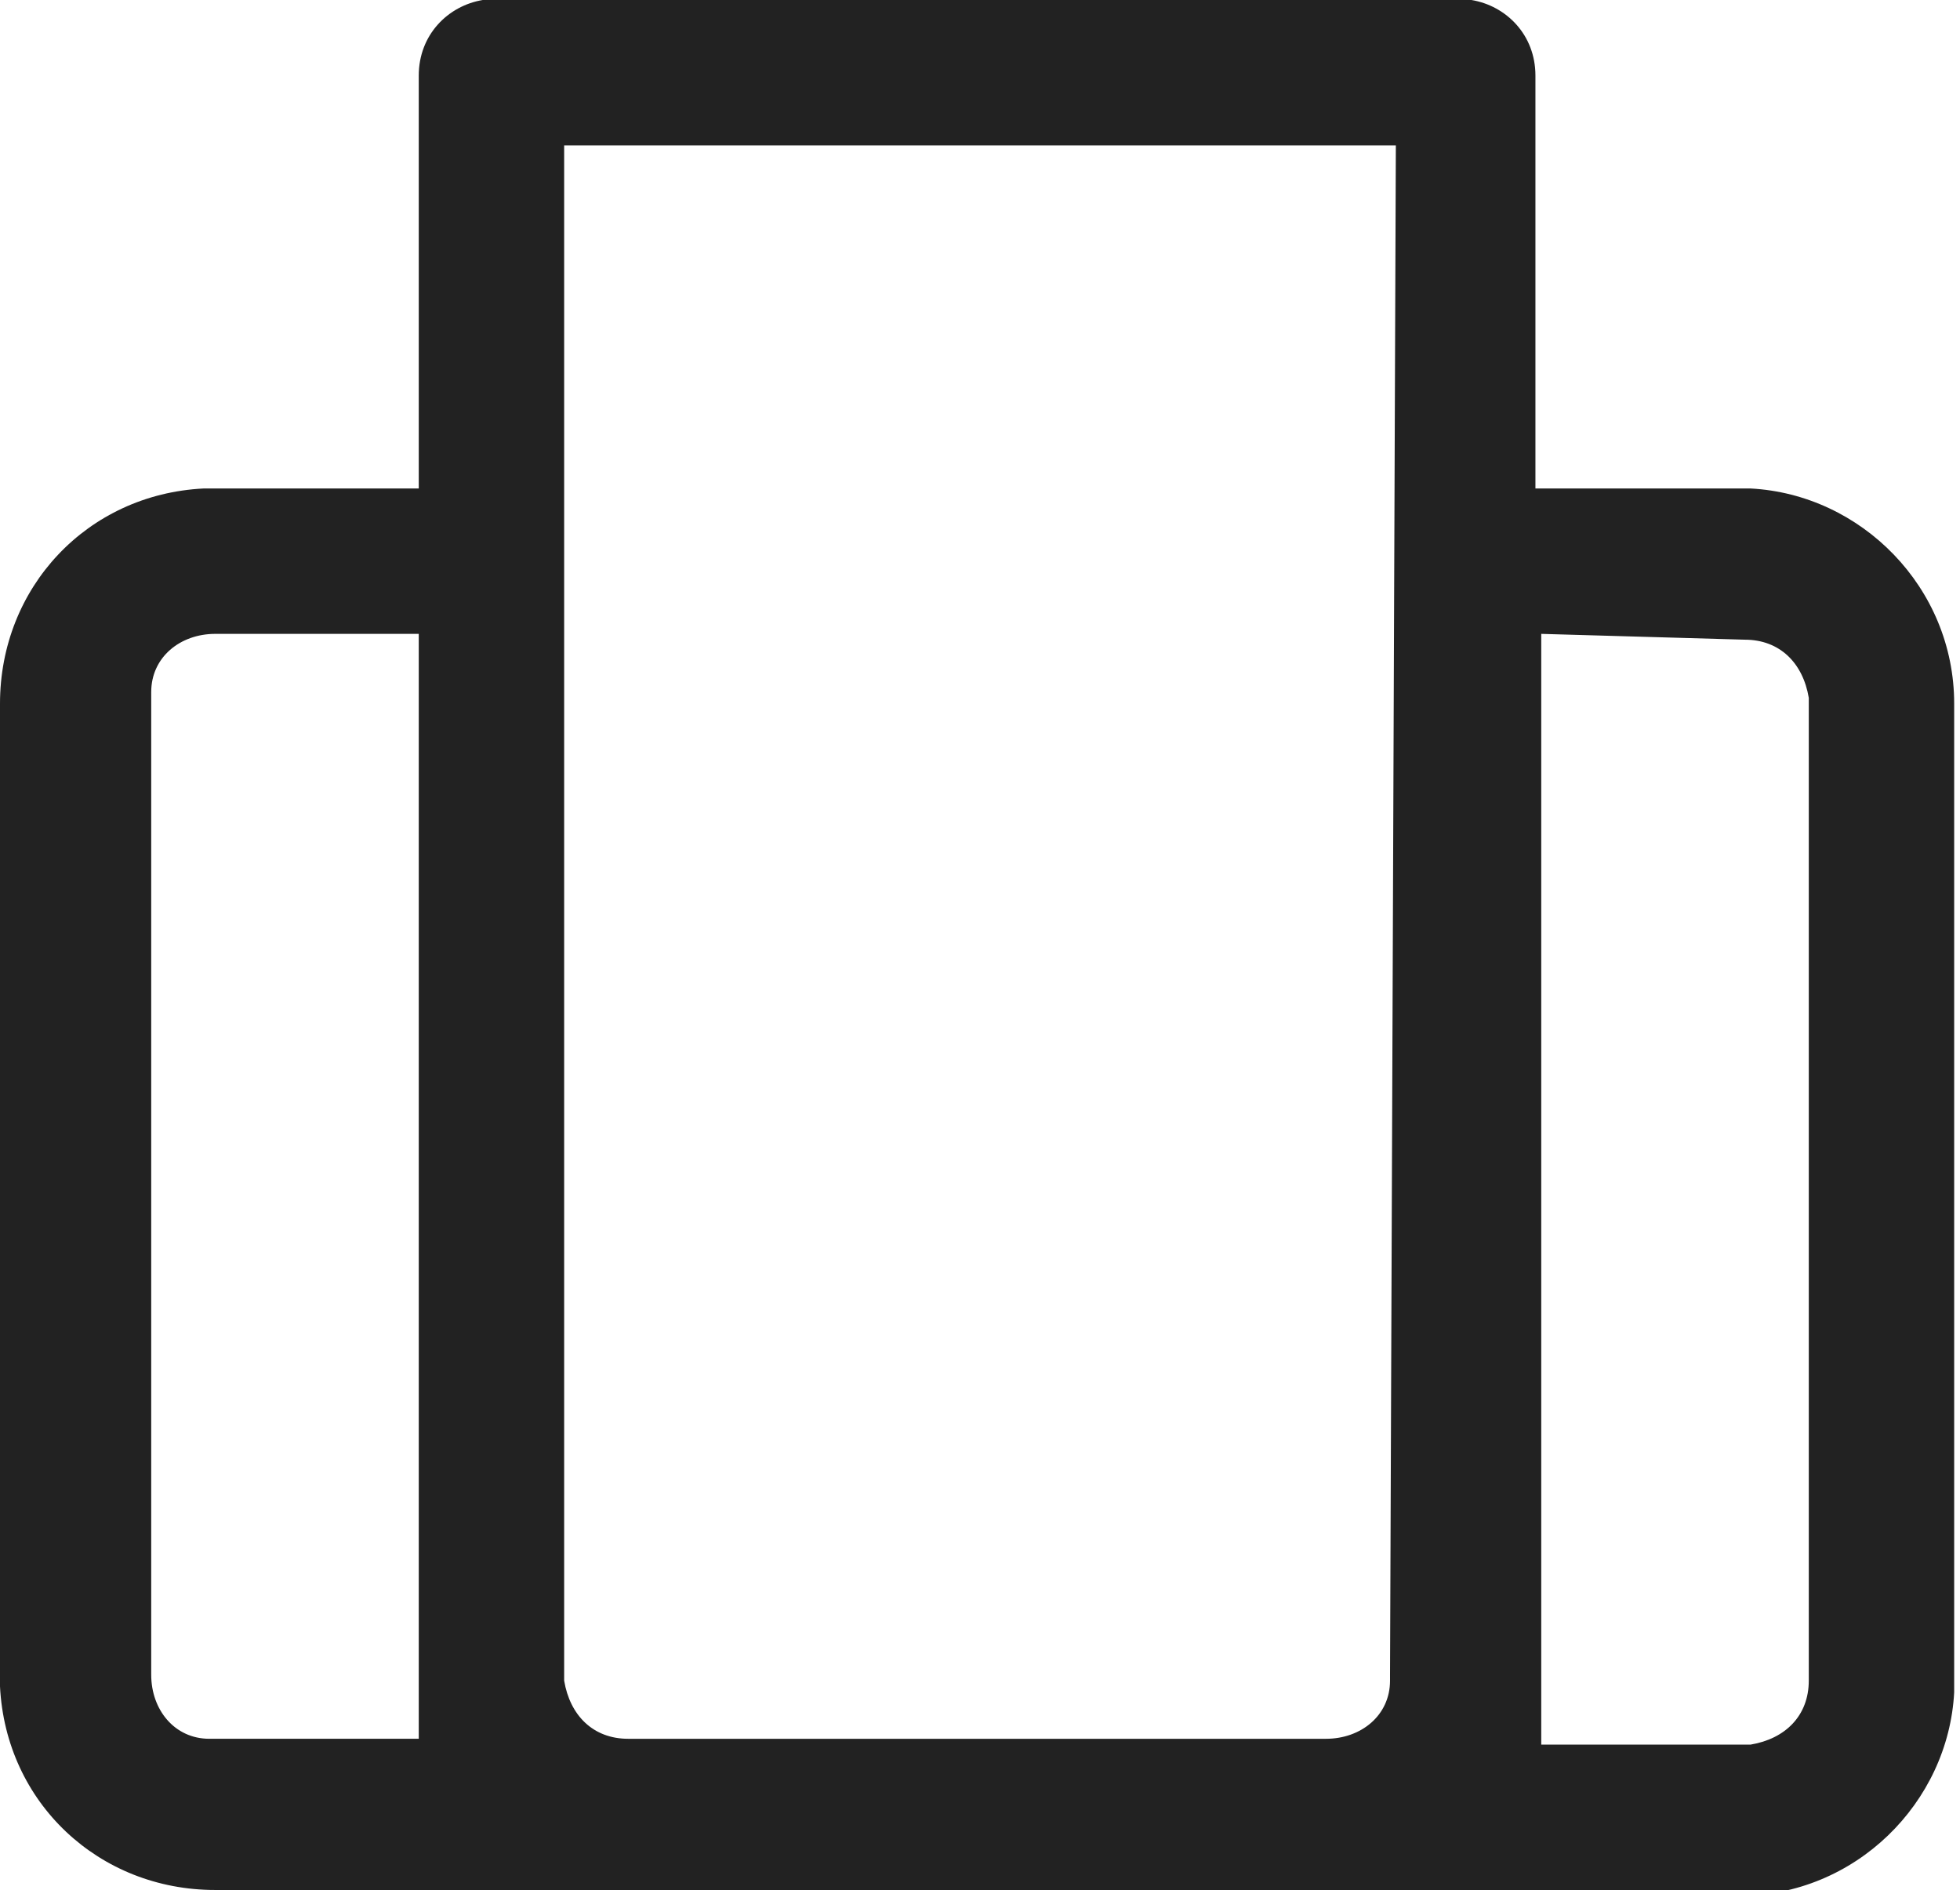 <!-- Generator: Adobe Illustrator 19.0.0, SVG Export Plug-In  -->
<svg version="1.1"
	 xmlns="http://www.w3.org/2000/svg" xmlns:xlink="http://www.w3.org/1999/xlink" xmlns:a="http://ns.adobe.com/AdobeSVGViewerExtensions/3.0/"
	 x="0px" y="0px" width="33.7px" height="32.5px" viewBox="0 0 33.7 32.5" style="enable-background:new 0 0 33.7 32.5;"
	 xml:space="preserve">
<style type="text/css">
	.st0{fill:#222222;}
</style>
<defs>
</defs>
<path id="Combined-Shape_1_" class="st0" d="M3.7,32.5c-2,0-3.6-1.5-3.7-3.5l0-0.2V12.1c0-2,1.5-3.6,3.5-3.7l0.2,0l3.5,0l0-7.1
	c0-0.7,0.5-1.2,1.1-1.3l0.1,0h16.8l0.1,0c0.6,0.1,1.1,0.6,1.1,1.3l0,0l0,7.1l3.5,0l0.2,0c1.9,0.1,3.5,1.7,3.5,3.7l0,0v16.8l0,0.2
	c-0.1,1.9-1.7,3.5-3.7,3.5l0,0H3.7z M7.2,10.9l-3.5,0c-0.6,0-1.1,0.4-1.1,1l0,0.1v16.8c0,0.6,0.4,1.1,1,1.1l0.1,0l3.5,0V10.9z
	 M26.5,10.9V30l3.5,0l0.1,0c0.6-0.1,1-0.5,1-1.1l0,0V12.1l0-0.1c-0.1-0.6-0.5-1-1.1-1l0,0L26.5,10.9z M24,2.5H9.7l0,26.3l0,0.1
	c0.1,0.6,0.5,1,1.1,1l0,0h12c0.6,0,1.1-0.4,1.1-1l0-0.1L24,2.5z"/>
</svg>

